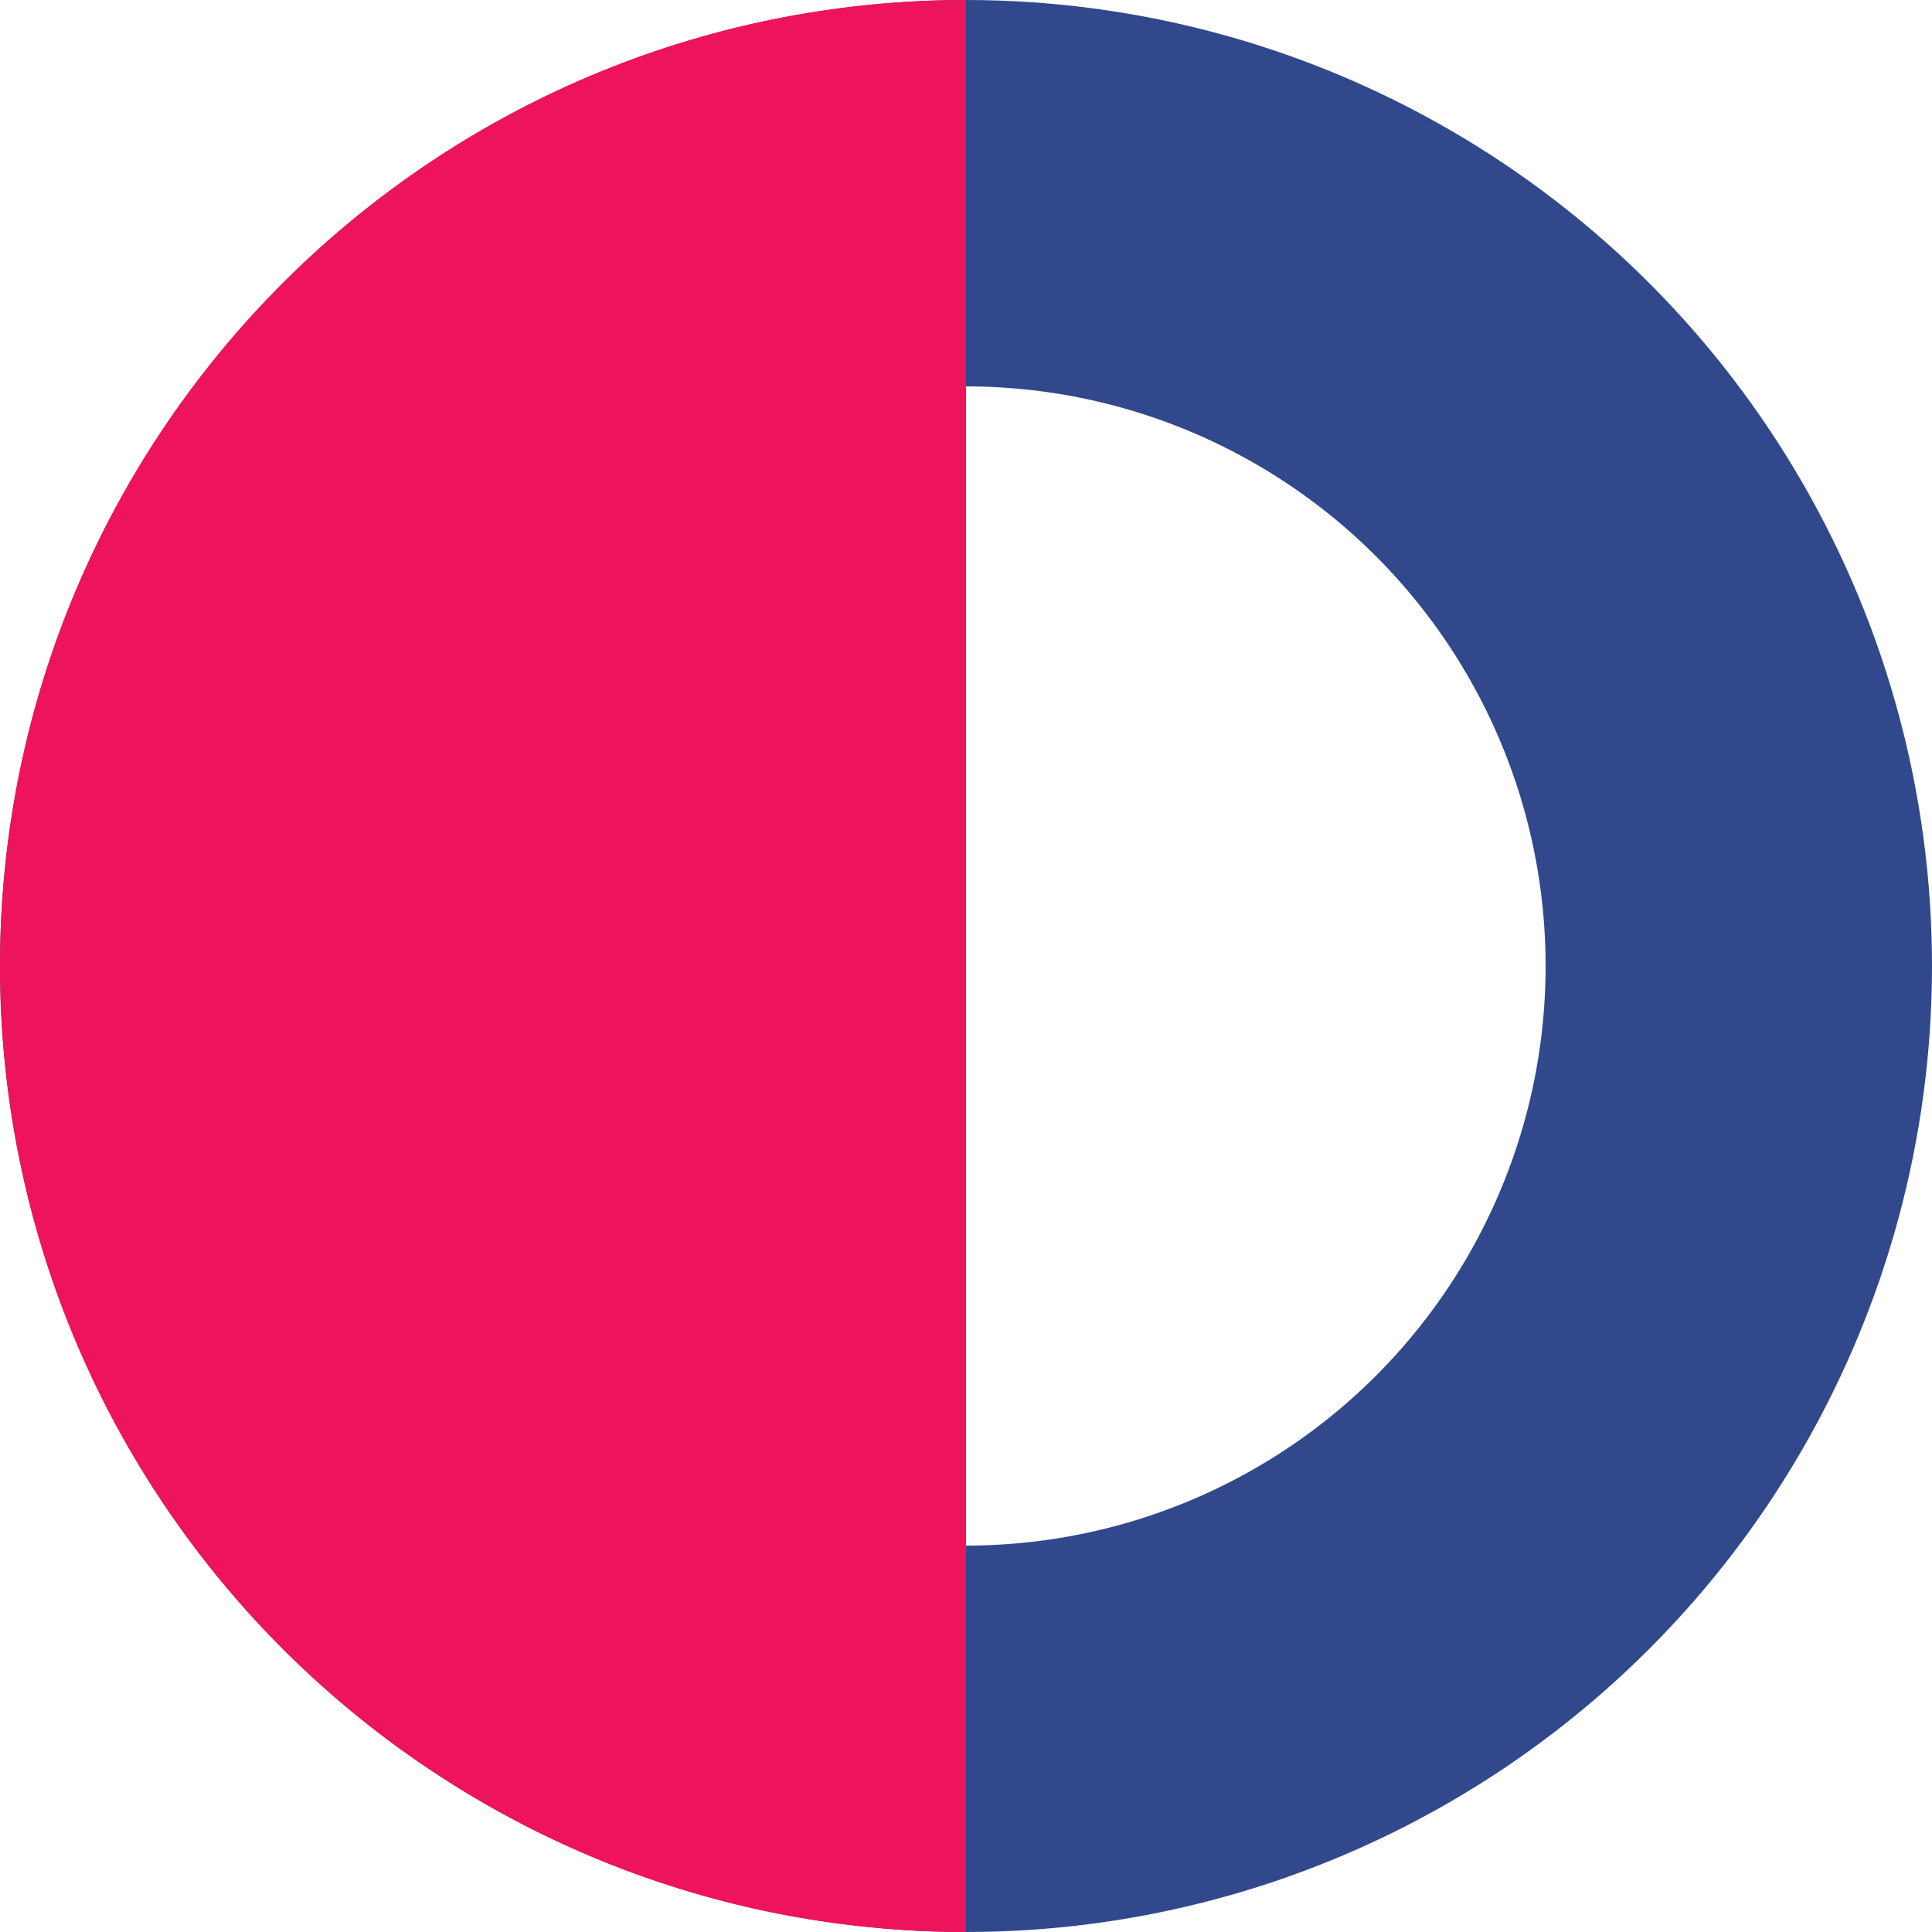 <svg width="50" height="50" viewBox="0 0 50 50" fill="none" xmlns="http://www.w3.org/2000/svg">
<g clip-path="url(#clip0_7348_11326)">
<circle cx="25" cy="25" r="20" stroke="#31498C" stroke-width="10"/>
<path d="M0 25C0 11.193 11.193 0 25 0V50C11.193 50 0 38.807 0 25Z" fill="#ED145B"/>
</g>
<defs>
<clipPath id="clip0_7348_11326">
<rect width="50" height="50" fill="white"/>
</clipPath>
</defs>
</svg>
